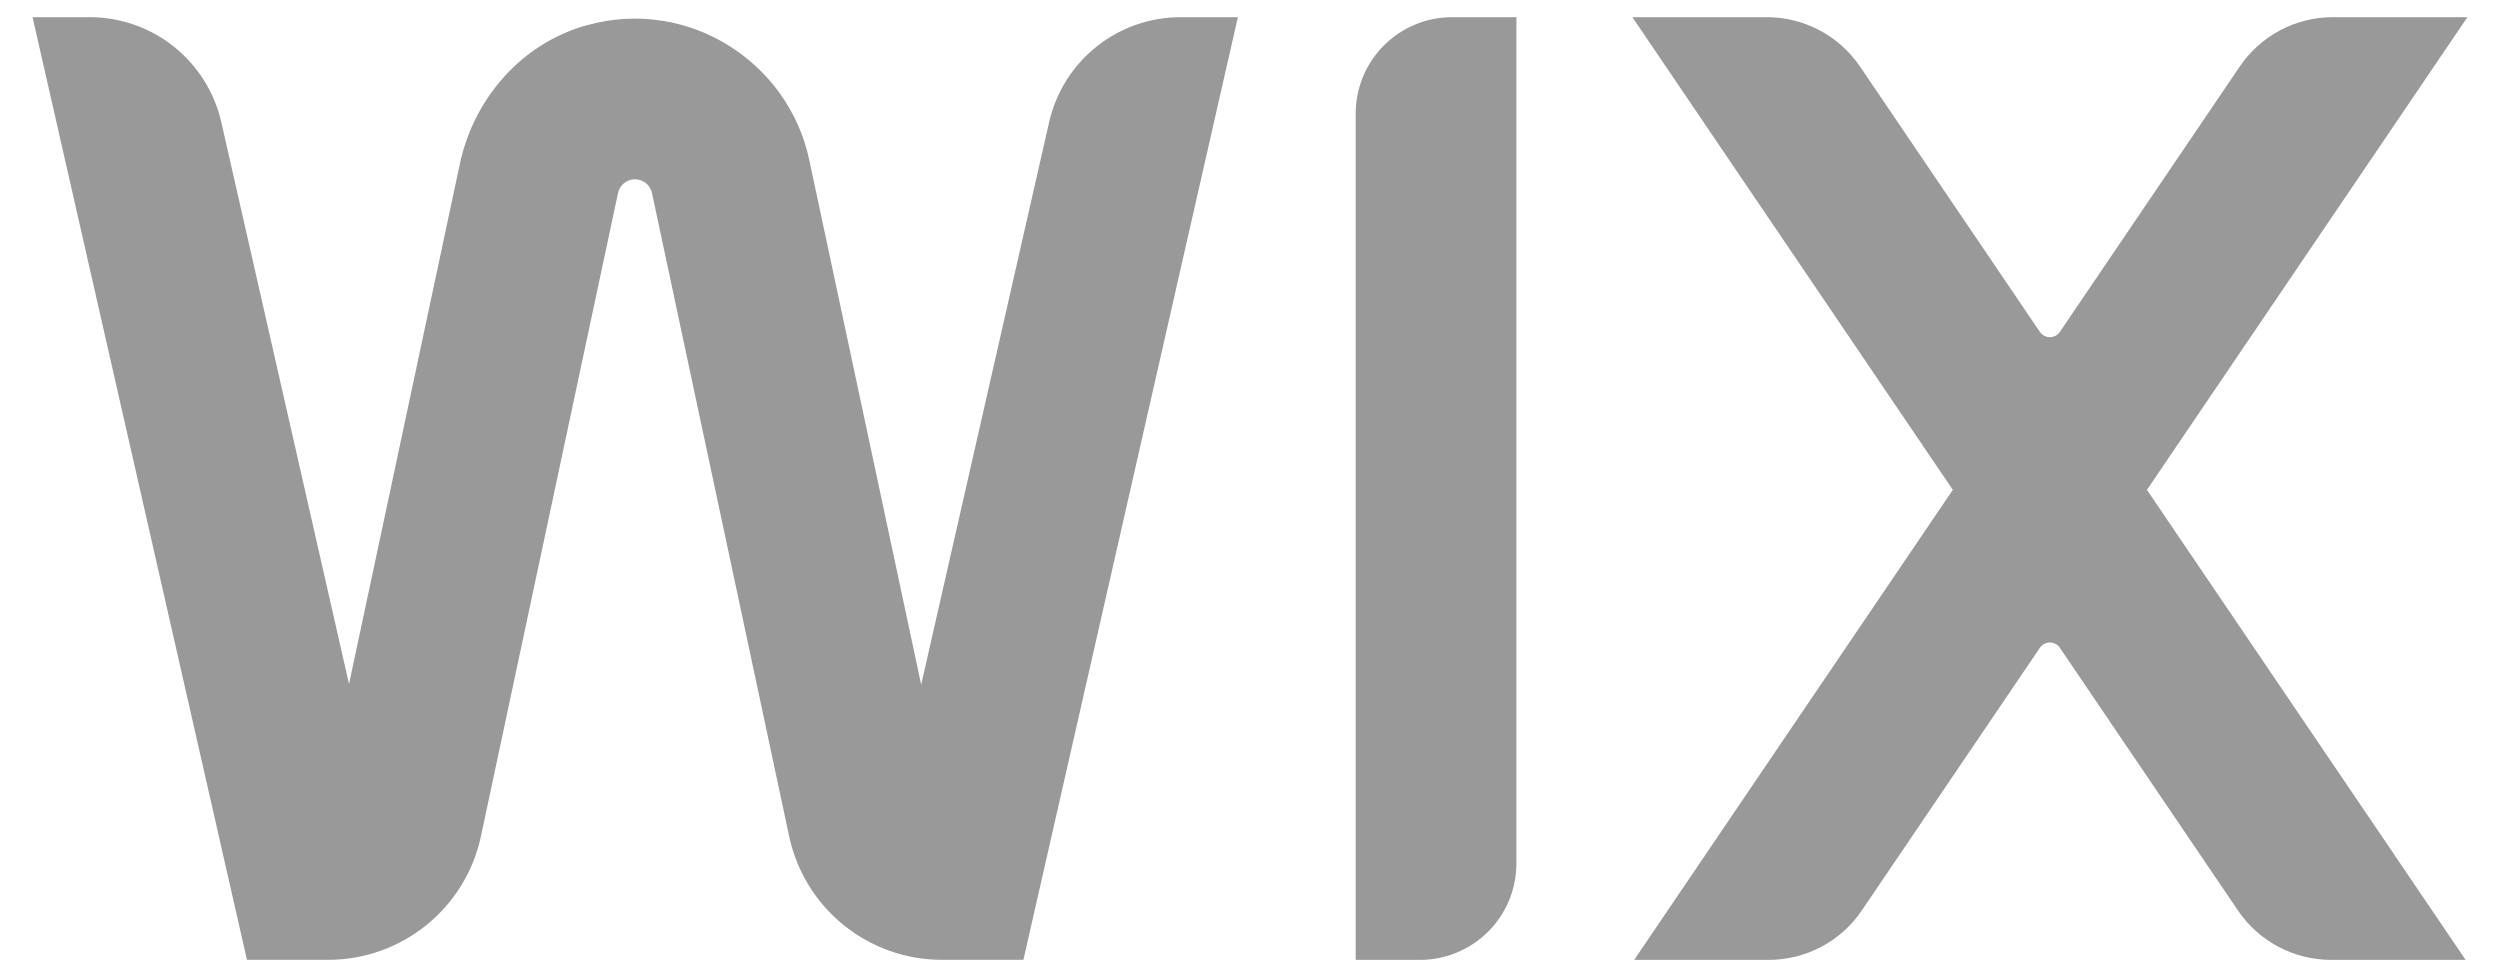 <svg width="87" height="34" viewBox="0 0 87 34" fill="none" xmlns="http://www.w3.org/2000/svg">
<path d="M85.865 0.598H81.184C80.545 0.598 79.915 0.754 79.35 1.054C78.785 1.353 78.302 1.787 77.943 2.316L71.683 11.55C71.645 11.606 71.593 11.653 71.532 11.685C71.472 11.717 71.404 11.734 71.336 11.734C71.267 11.734 71.2 11.717 71.139 11.685C71.079 11.653 71.027 11.606 70.988 11.55L64.729 2.316C64.37 1.787 63.887 1.353 63.322 1.054C62.757 0.754 62.127 0.598 61.488 0.598L56.807 0.598L67.958 17.047L56.869 33.404H61.549C62.189 33.404 62.819 33.247 63.384 32.947C63.949 32.648 64.432 32.215 64.79 31.685L70.988 22.543C71.027 22.486 71.079 22.44 71.139 22.408C71.2 22.376 71.267 22.359 71.336 22.359C71.404 22.359 71.472 22.376 71.532 22.408C71.593 22.44 71.645 22.486 71.683 22.543L77.881 31.685C78.24 32.215 78.723 32.648 79.288 32.947C79.853 33.247 80.483 33.404 81.123 33.404H85.803L74.714 17.047L85.865 0.598ZM47.178 3.953V33.404H49.415C49.856 33.404 50.292 33.317 50.699 33.148C51.106 32.98 51.476 32.732 51.788 32.421C52.1 32.109 52.347 31.739 52.516 31.332C52.684 30.925 52.771 30.488 52.771 30.048V0.598H50.534C50.093 0.598 49.657 0.684 49.25 0.853C48.842 1.022 48.472 1.269 48.161 1.58C47.849 1.892 47.602 2.262 47.433 2.669C47.265 3.076 47.178 3.512 47.178 3.953ZM43.078 0.598H41.087C40.023 0.597 38.99 0.959 38.159 1.623C37.327 2.286 36.746 3.213 36.51 4.25L32.057 23.827L28.159 5.552C27.438 2.175 23.972 -0.103 20.426 0.877C18.167 1.5 16.493 3.409 16.004 5.7L12.146 23.803L7.701 4.251C7.465 3.214 6.883 2.287 6.051 1.623C5.22 0.96 4.187 0.598 3.123 0.598H1.133L8.594 33.402H11.421C13.986 33.402 16.202 31.608 16.737 29.1L21.507 6.718C21.565 6.44 21.814 6.239 22.098 6.239C22.381 6.239 22.63 6.44 22.689 6.718L27.462 29.101C27.722 30.319 28.391 31.41 29.359 32.193C30.327 32.976 31.534 33.403 32.779 33.402H35.615L43.078 0.598Z" fill="#999999"/>
</svg>
